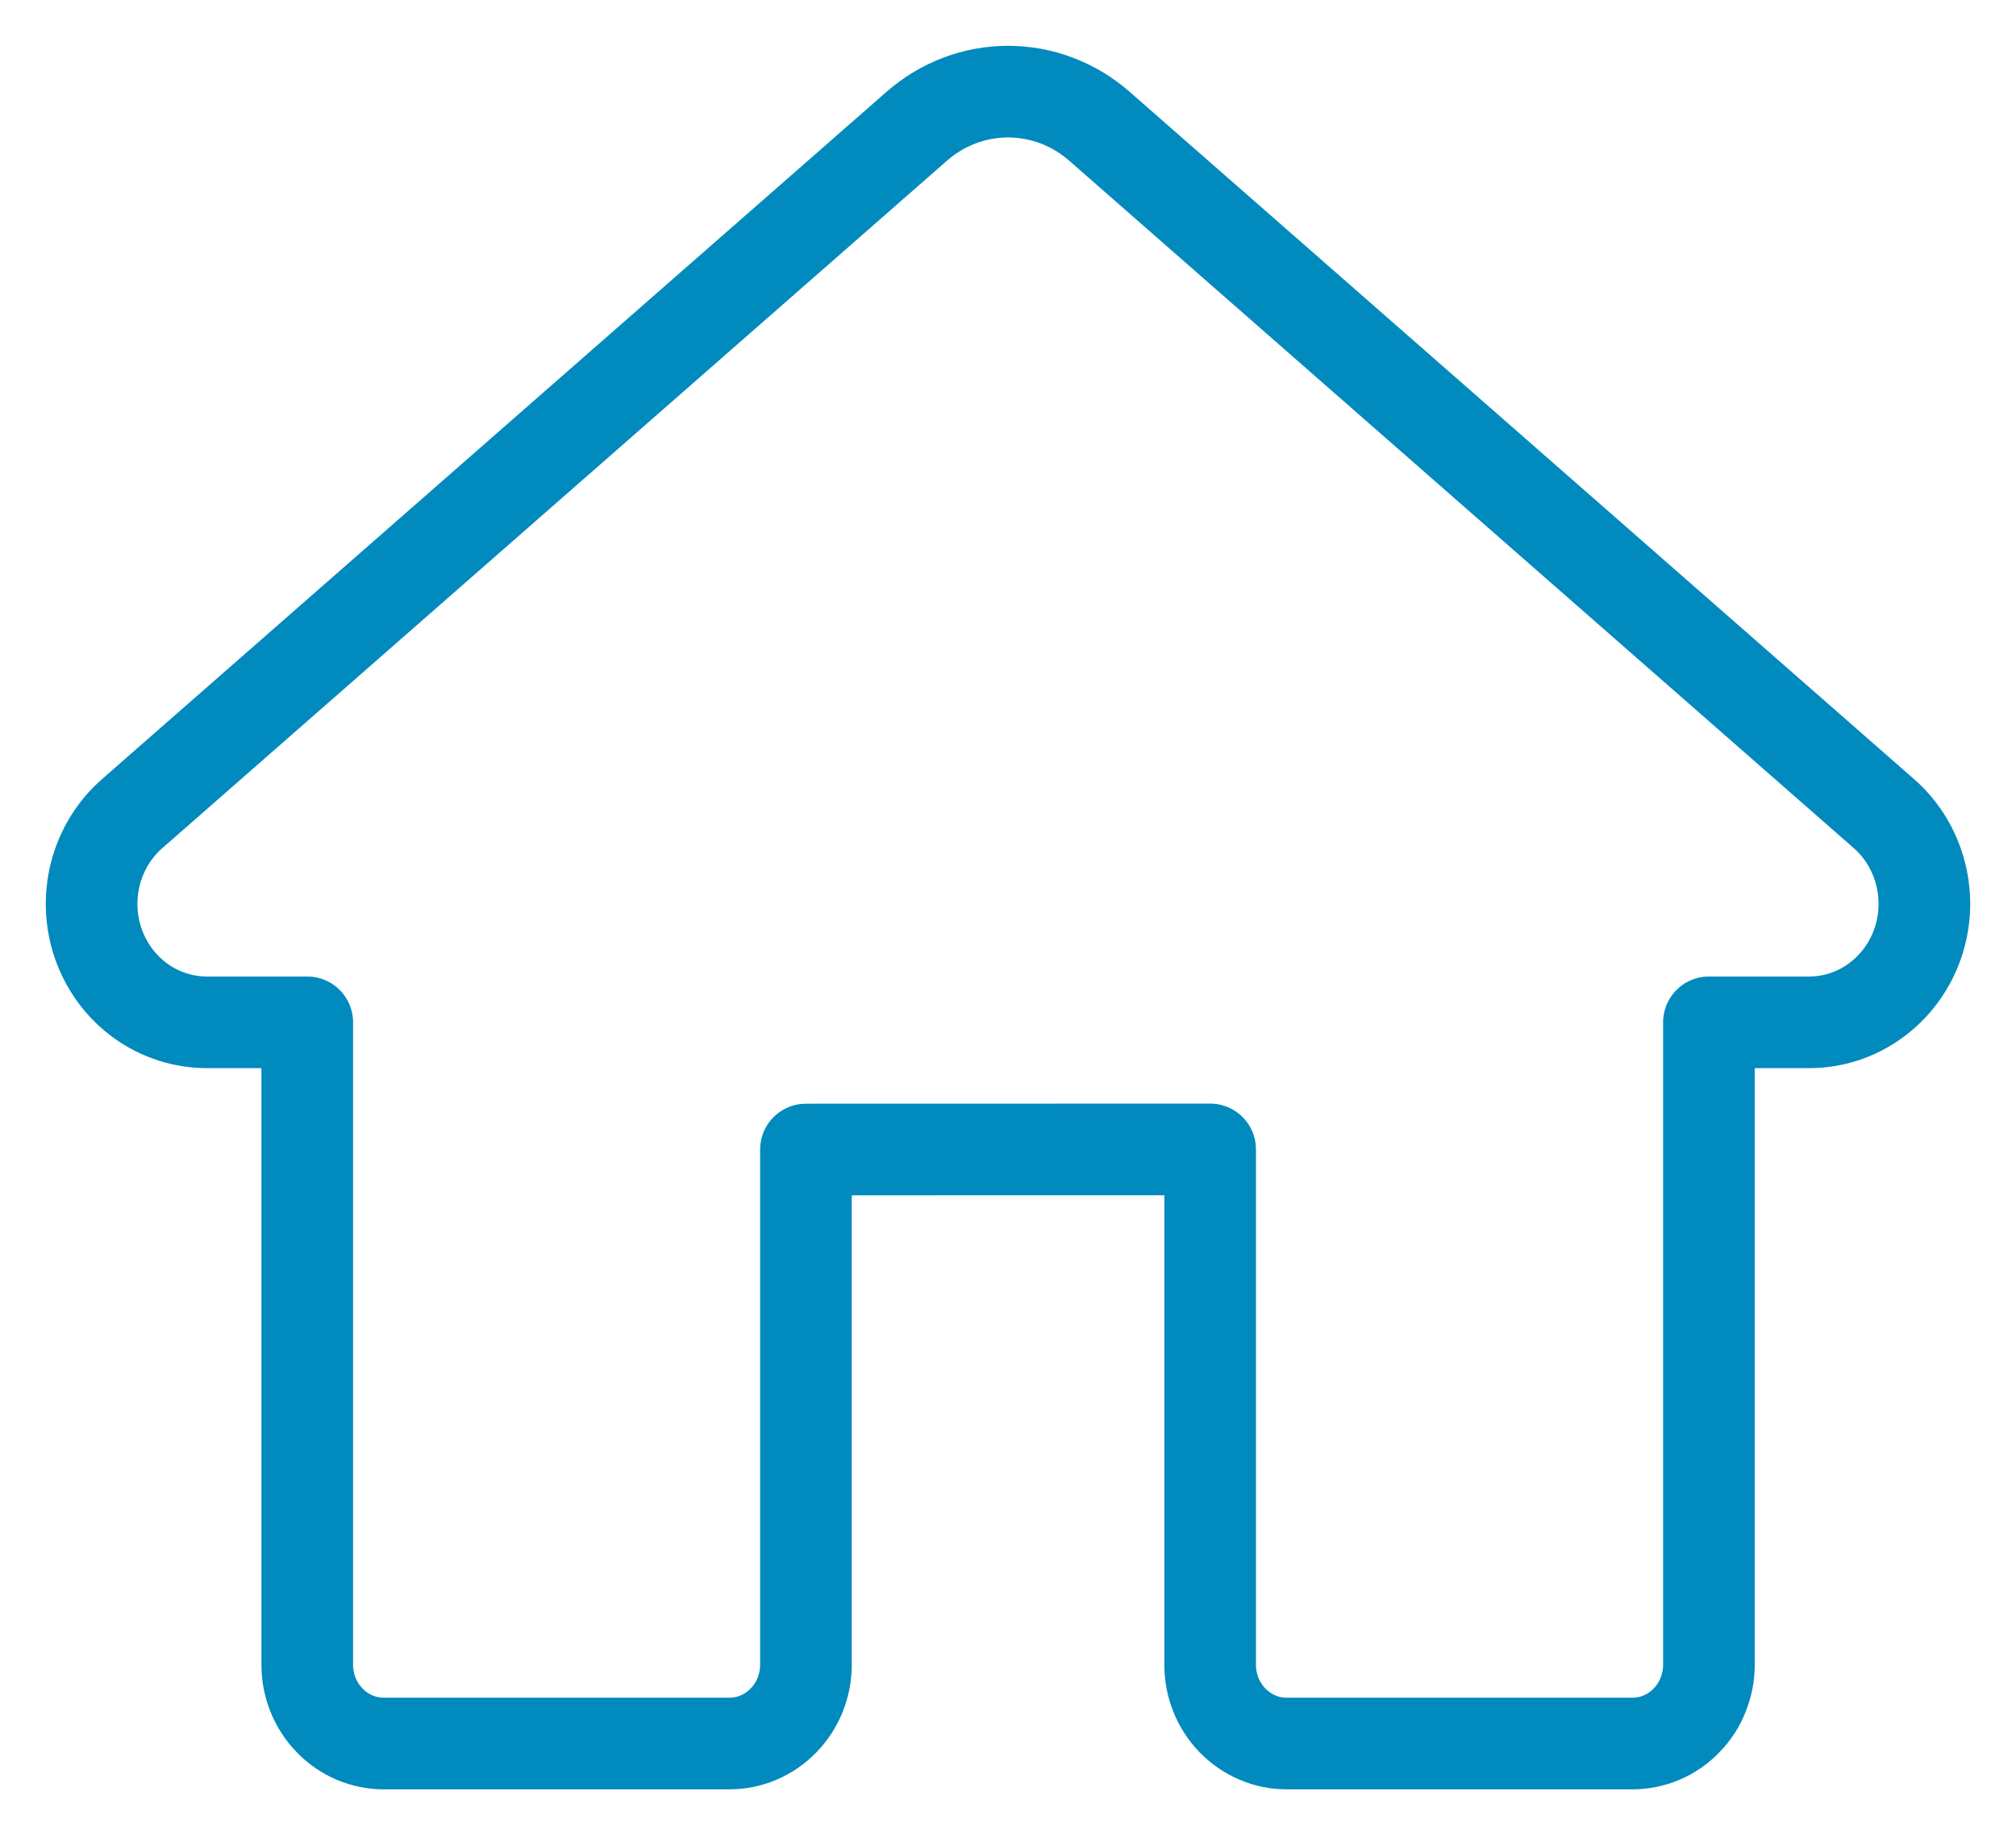 <svg width="22" height="20" viewBox="0 0 22 20" fill="none" xmlns="http://www.w3.org/2000/svg">
<path d="M13.206 12.543V18.166C13.206 18.279 13.227 18.391 13.269 18.495C13.311 18.599 13.373 18.694 13.45 18.774C13.528 18.854 13.62 18.917 13.721 18.96C13.822 19.004 13.931 19.026 14.041 19.026H17.813C17.923 19.026 18.032 19.004 18.133 18.961C18.235 18.918 18.327 18.854 18.404 18.774C18.482 18.695 18.544 18.6 18.585 18.495C18.627 18.391 18.649 18.279 18.649 18.166V11.156H19.743C20.001 11.156 20.252 11.075 20.462 10.923C20.673 10.772 20.834 10.557 20.923 10.309C21.012 10.061 21.024 9.79 20.959 9.535C20.894 9.279 20.754 9.049 20.558 8.878L11.998 1.378C11.72 1.134 11.366 1 11.001 1C10.635 1 10.282 1.134 10.004 1.378L1.443 8.878C1.247 9.049 1.107 9.278 1.041 9.534C0.976 9.791 0.988 10.061 1.077 10.31C1.166 10.558 1.327 10.773 1.538 10.924C1.749 11.075 2.001 11.156 2.258 11.156H3.353V18.167C3.353 18.395 3.441 18.613 3.598 18.774C3.754 18.936 3.967 19.026 4.188 19.026H7.96C8.181 19.026 8.394 18.935 8.55 18.774C8.707 18.613 8.795 18.395 8.795 18.167V12.544L13.206 12.543Z" stroke="#018ABE" stroke-linecap="round" stroke-linejoin="round"/>
</svg>

